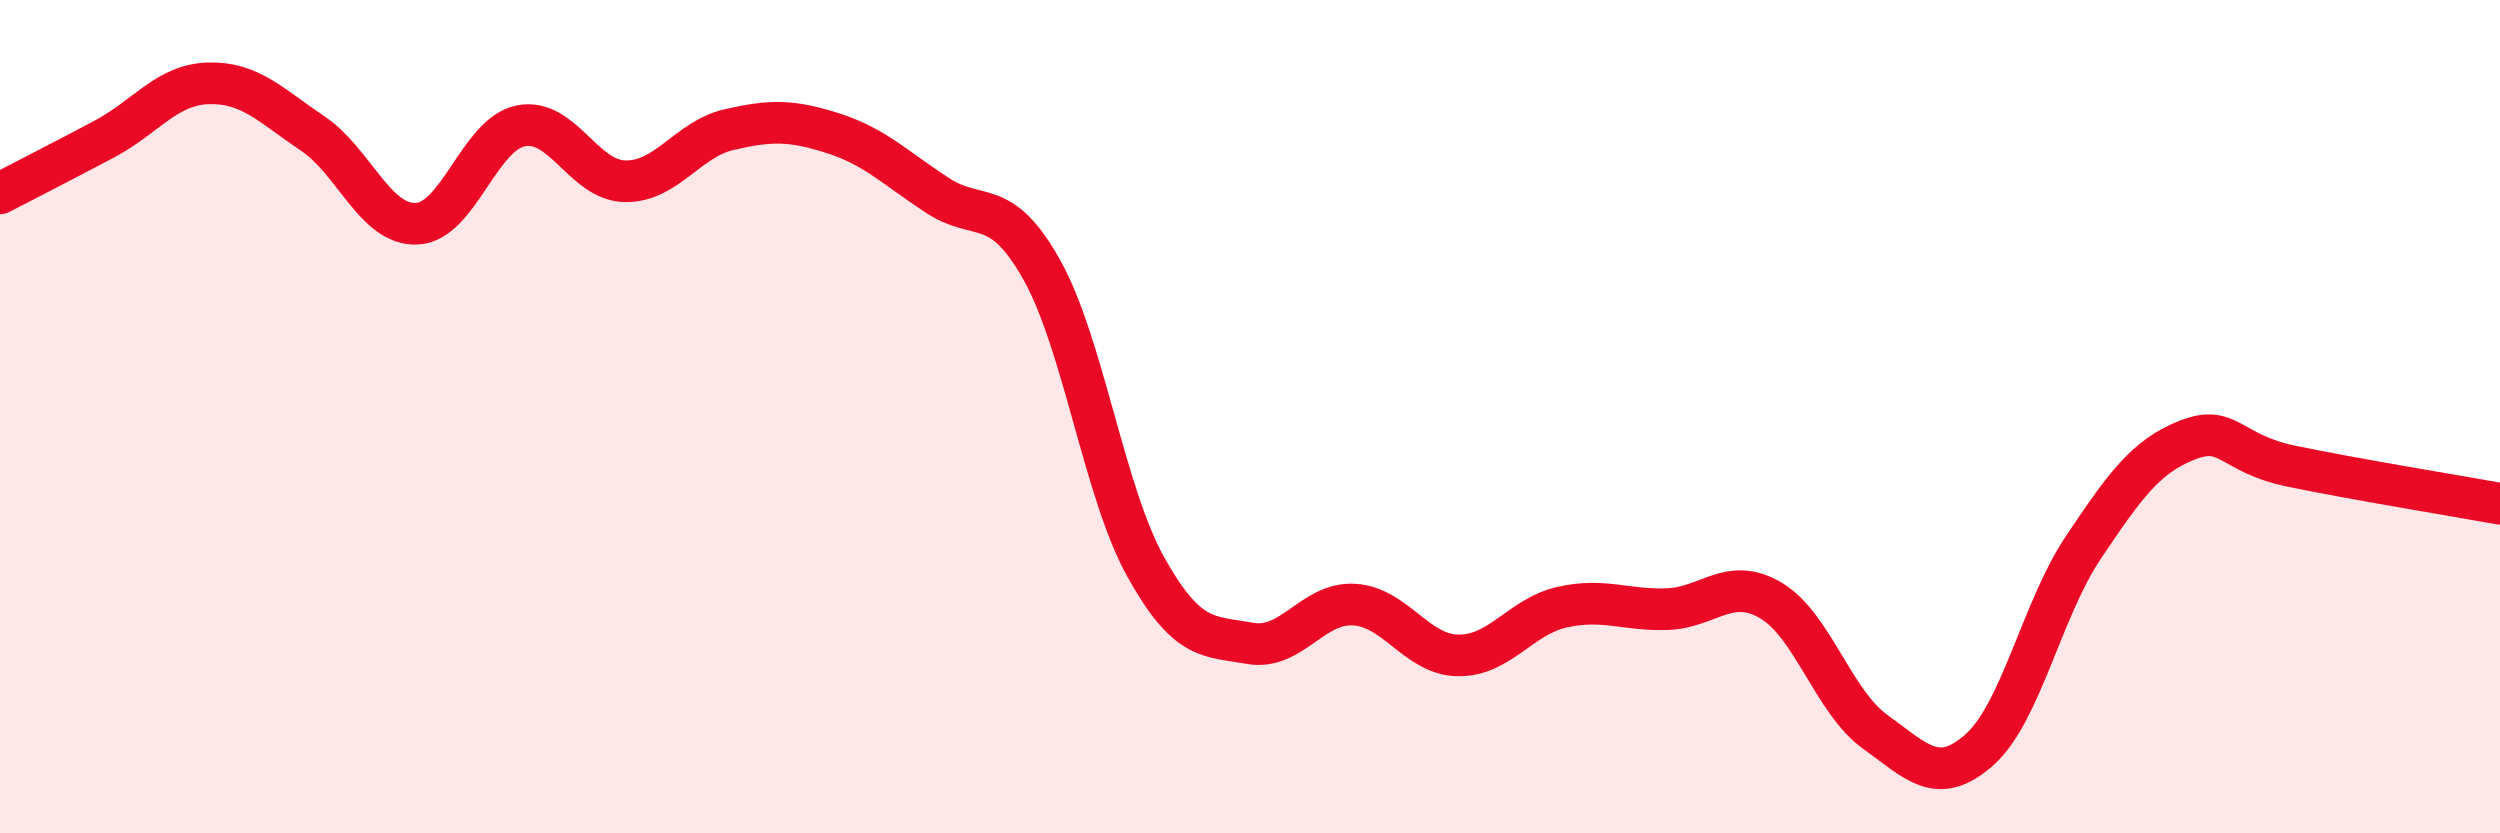 
    <svg width="60" height="20" viewBox="0 0 60 20" xmlns="http://www.w3.org/2000/svg">
      <path
        d="M 0,4.64 C 0.5,4.38 1.5,3.87 2.5,3.34 C 3.5,2.81 4,2.03 5,2 C 6,1.97 6.5,2.53 7.5,3.2 C 8.5,3.87 9,5.41 10,5.37 C 11,5.33 11.5,3.22 12.5,3.02 C 13.5,2.82 14,4.33 15,4.35 C 16,4.37 16.5,3.34 17.5,3.11 C 18.5,2.88 19,2.88 20,3.2 C 21,3.52 21.5,4.04 22.5,4.69 C 23.5,5.34 24,4.69 25,6.47 C 26,8.25 26.5,11.82 27.5,13.61 C 28.5,15.4 29,15.26 30,15.44 C 31,15.62 31.5,14.45 32.5,14.51 C 33.5,14.57 34,15.72 35,15.73 C 36,15.74 36.5,14.79 37.5,14.57 C 38.5,14.35 39,14.65 40,14.62 C 41,14.59 41.5,13.82 42.5,14.41 C 43.5,15 44,16.84 45,17.56 C 46,18.28 46.5,18.88 47.5,18 C 48.5,17.12 49,14.63 50,13.14 C 51,11.65 51.5,10.95 52.5,10.56 C 53.5,10.17 53.5,10.88 55,11.19 C 56.5,11.5 59,11.91 60,12.09L60 20L0 20Z"
        fill="#EB0A25"
        opacity="0.1"
        stroke-linecap="round"
        stroke-linejoin="round"
      />
      <path
        d="M 0,4.64 C 0.5,4.38 1.5,3.87 2.5,3.34 C 3.5,2.81 4,2.03 5,2 C 6,1.97 6.5,2.53 7.5,3.2 C 8.5,3.87 9,5.41 10,5.37 C 11,5.33 11.5,3.22 12.5,3.02 C 13.5,2.82 14,4.33 15,4.35 C 16,4.37 16.5,3.34 17.5,3.11 C 18.5,2.88 19,2.88 20,3.2 C 21,3.52 21.5,4.04 22.5,4.69 C 23.5,5.34 24,4.69 25,6.47 C 26,8.25 26.5,11.82 27.5,13.61 C 28.5,15.4 29,15.26 30,15.44 C 31,15.62 31.5,14.45 32.5,14.51 C 33.5,14.57 34,15.72 35,15.73 C 36,15.74 36.5,14.79 37.5,14.57 C 38.5,14.35 39,14.65 40,14.62 C 41,14.59 41.5,13.82 42.5,14.41 C 43.5,15 44,16.84 45,17.56 C 46,18.28 46.5,18.88 47.5,18 C 48.5,17.12 49,14.63 50,13.14 C 51,11.65 51.5,10.95 52.5,10.56 C 53.5,10.17 53.5,10.88 55,11.19 C 56.5,11.5 59,11.91 60,12.09"
        stroke="#EB0A25"
        stroke-width="1"
        fill="none"
        stroke-linecap="round"
        stroke-linejoin="round"
      />
    </svg>
  